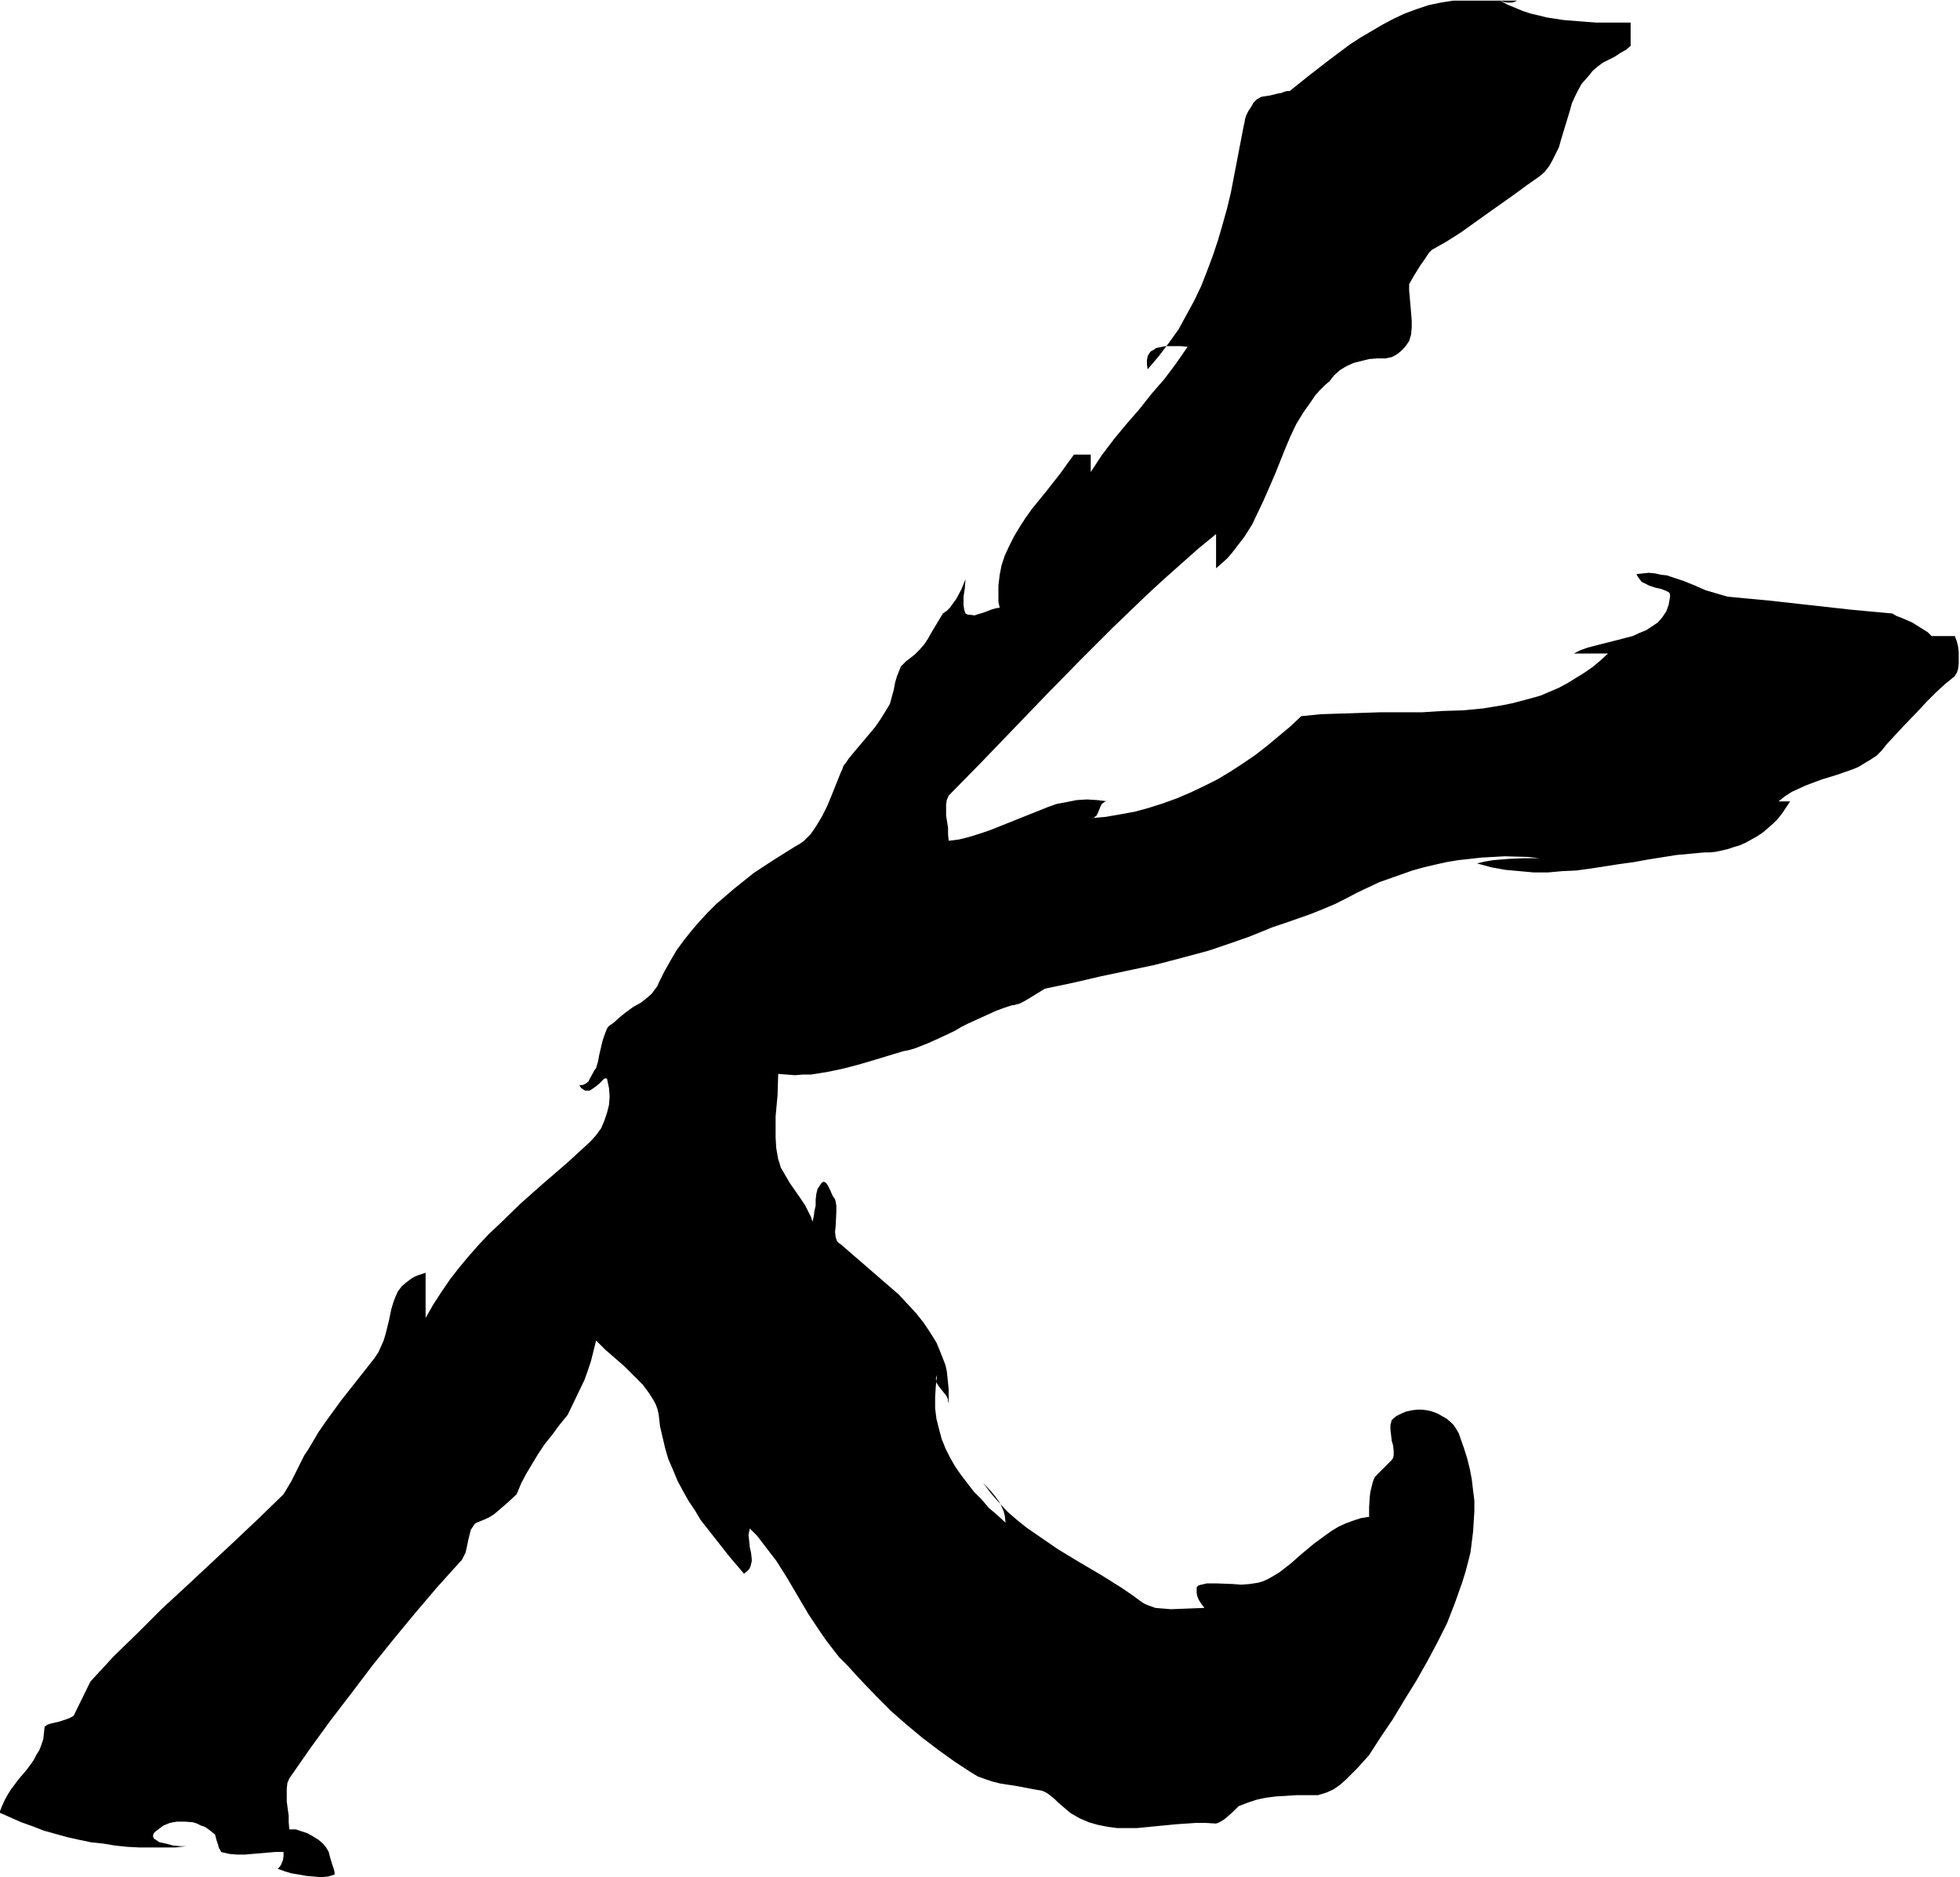 <svg xmlns="http://www.w3.org/2000/svg" fill-rule="evenodd" height="469.703" preserveAspectRatio="none" stroke-linecap="round" viewBox="0 0 3035 2907" width="490.455"><style>.brush0{fill:#fff}.pen0{stroke:#000;stroke-width:1;stroke-linejoin:round}</style><path style="stroke:none;fill:#000" d="M2270 1h-20l-19 3-19 4-18 6-19 7-17 8-17 9-17 10-17 10-17 11-32 24-31 24-30 24h-4l-4 1-5 2-6 1-12 3-7 1-6 1-7 4-5 5-4 7-4 6-3 6-2 6-1 6-1 4-10 52-10 52-6 25-7 25-7 24-8 24-9 24-9 23-11 23-12 22-12 22-15 21-16 21-17 20-1-8v-6l1-6 2-4 3-4 4-2 4-3 5-1 10-2h23l11 1-18 26-18 24-20 23-19 24-20 23-19 23-19 25-17 26v-27h-26l-11 15-10 14-22 28-22 27-10 14-9 14-9 15-7 14-7 15-5 15-3 15-2 17v25l2 9-6 1-7 2-13 5-7 2-6 2-7-1h-3l-4-2-2-6-1-7v-13l2-13 1-14-6 15-8 15-5 7-5 7-5 5-6 4-6 10-12 20-5 9-6 9-7 8-8 8-9 7-4 3-4 4-4 4-2 5-4 10-3 10-2 11-3 11-3 11-3 5-3 5-8 13-9 13-21 25-11 13-9 11-4 6-4 5-2 6-2 4-14 35-7 17-8 16-9 15-4 6-5 7-6 6-5 5-6 4-7 4-32 20-32 21-15 12-15 12-14 12-14 12-13 13-13 14-12 14-12 15-11 15-10 17-9 16-9 18-2 5-3 4-3 4-3 4-8 7-9 7-11 6-11 8-10 8-10 9-3 2-3 2-3 3-2 4-3 8-3 9-5 21-2 11-3 10-3 4-2 4-5 9-2 4-4 3-4 2-6 1 3 4 3 2 3 2h7l3-2 6-4 6-5 5-5 2-2 2-1h2l1 1 3 14 1 13-1 13-3 12-4 12-5 12-8 11-9 10-36 33-36 31-35 31-33 32-17 16-16 17-15 17-15 18-14 18-13 19-13 20-12 21v-70l-6 2-6 2-5 2-5 3-8 6-7 6-6 8-4 9-3 8-3 10-4 19-5 20-3 10-4 9-4 9-6 9-26 33-26 33-24 33-11 16-10 17-6 10-6 9-10 20-10 20-6 10-6 10-37 36-37 35-76 71-38 35-37 37-38 37-36 39-26 53-5 3-5 2-12 4-13 3-6 2-4 3-1 10-1 9-3 9-3 8-5 8-4 8-11 15-6 7-6 7-12 16-5 8-5 9-4 9-4 10 16 7 18 8 17 6 18 7 18 5 18 5 18 4 19 4 19 2 18 3 19 2 19 1h55l18-2h-10l-11-1-11-3-5-1-5-1-3-2-3-2-3-2-1-3v-2l1-3 3-3 4-3 4-3 4-3 5-2 5-2 5-1 6-1h12l13 1 6 2 6 3 6 2 6 4 5 4 5 4 1 4 1 4 3 9 1 4 2 3 1 2v1l13 3 12 1h12l12-1 23-2 12-1h13v7l-1 6-3 7-2 3-3 3 11 4 10 3 12 2 11 2 12 1 11 1 11-1 10-3v-4l-1-4-3-9-3-10-1-4-1-4-4-7-5-6-7-6-8-5-9-5-9-3-9-3h-10l-1-11v-10l-3-22v-20l1-9 3-7 32-46 32-44 33-43 31-41 33-41 33-40 34-40 36-40 3-3 2-4 4-8 2-9 2-10 2-8 2-8 2-3 2-3 2-3 3-2 10-4 9-4 8-5 7-6 14-12 14-13 7-17 8-15 9-15 9-15 10-15 12-15 11-15 13-16 13-27 13-27 5-14 5-15 4-16 4-16 14 14 15 13 15 13 14 14 14 14 6 8 5 7 5 8 4 7 3 8 2 9 2 18 4 17 4 17 5 17 7 16 7 17 8 15 9 16 10 15 9 15 22 28 22 28 23 27 5-4 3-3 2-4 1-4 1-4v-4l-1-9-2-9-1-10-1-9 1-5 1-5 11 11 10 13 10 13 10 13 17 27 33 56 18 27 9 13 10 13 10 13 12 12 23 25 23 24 23 23 24 21 24 20 25 19 25 18 26 17 10 6 11 4 12 4 12 3 26 4 26 5 6 1 6 1 5 2 5 3 5 4 5 4 5 5 7 6 7 6 6 5 7 4 7 4 14 6 14 4 15 3 15 2h30l31-3 31-3 15-1 15-1h15l16 1 3-1 4-2 5-3 5-4 10-9 4-4 4-4 13-5 15-5 14-3 16-2 16-1 16-1h33l13-4 11-5 10-7 9-8 9-9 9-9 9-10 9-10 18-28 19-28 18-30 18-29 17-30 16-30 15-30 12-31 11-31 5-16 4-15 4-16 2-16 2-16 1-16 1-16v-16l-2-16-2-17-3-16-4-16-5-16-6-17-2-6-4-7-4-6-5-5-6-5-7-4-7-4-8-3-8-2-8-1h-8l-8 1-9 2-7 3-8 4-7 6-1 4-1 4v7l1 8 1 9 2 7 1 8v8l-1 4-2 3-26 26-3 7-2 8-2 8-1 8-1 16v15l-13 2-12 4-11 4-11 5-10 6-10 7-19 14-18 15-8 7-9 8-18 14-10 6-9 5-7 3-7 2-13 2-13 1-13-1-26-1h-14l-13 3-3 3v9l1 5 2 5 3 5 3 4 3 4-26 1-26 1-12-1-12-1-11-4-5-2-5-3-15-11-16-11-32-20-34-20-33-20-32-22-16-11-15-12-15-13-13-14-13-15-12-16 13 14 5 6 6 8 4 7 4 9 2 8 1 10-13-12-13-11-11-13-12-12-10-13-10-13-9-13-8-14-7-14-6-15-4-15-4-16-2-16v-17l1-17 2-18-1 3-1 3 1 3v3l3 5 4 5 4 5 4 5 3 6v3l1 3v-21l-1-10-1-10-1-9-2-9-7-18-7-17-10-16-10-15-12-15-13-14-13-14-15-13-15-13-60-52-3-2-3-3-1-3-1-3-1-8 1-10 1-21v-10l-1-6-1-4-3-4-2-4-2-5-2-4-2-4-2-3-2-2-3-1-3 2-2 3-2 3-2 3-2 8-1 9v9l-2 9-1 8-2 8-2-7-3-6-6-12-8-12-16-23-7-12-7-12-2-7-2-6-3-17-1-16v-33l3-33 1-33 13 1 13 1 12-1h13l25-4 24-5 23-6 24-7 46-14 10-2 10-3 10-4 10-4 20-9 21-10 10-6 10-5 22-10 22-10 11-4 12-4 6-1 7-2 6-3 7-4 13-8 13-8 43-9 43-10 85-18 42-11 41-11 41-14 20-7 20-8 17-7 18-6 20-7 20-7 20-8 19-8 18-9 17-9 17-8 17-8 17-6 17-6 17-6 18-5 17-4 18-4 18-3 18-2 18-2 18-1 18-1 36 1 18 2h-25l-23 1-12 1-12 1-12 2-13 3 22 6 22 4 22 2 22 2h22l22-2 22-1 22-3 45-7 22-3 22-4 44-7 22-2 21-2h9l9-1 9-2 9-2 9-3 10-3 9-4 9-5 9-5 9-6 8-7 8-7 7-7 7-9 6-9 6-9h-18l10-8 11-7 11-5 11-5 24-9 23-7 23-8 10-4 10-6 10-6 9-6 8-8 7-9 25-27 25-26 12-13 14-14 14-13 16-13 1-2 2-3 2-6 1-8v-18l-1-9-2-8-3-8h-36l-6-6-8-5-8-5-8-5-16-7-8-3-7-4-33-3-32-3-63-7-63-7-32-3-32-3-17-5-17-5-16-7-17-7-18-6-9-3-9-1-9-2-10-1-9 1-10 1 2 4 3 4 3 4 4 2 8 4 9 3 9 2 8 3 2 1 3 2 1 3v3l-1 6-1 6-2 6-2 5-6 9-7 8-9 6-9 6-10 4-11 5-23 6-24 6-23 6-11 4-10 5h53l-12 11-12 10-13 9-13 8-13 8-13 7-14 6-14 6-14 4-15 4-15 4-15 3-30 5-31 3-32 1-32 2h-64l-31 1-31 1-31 1-30 3-17 16-18 15-18 15-18 14-19 13-20 13-20 12-20 10-21 10-21 9-22 8-22 7-22 6-22 4-23 4-23 2h3l2-1 4-3 2-4 2-5 2-5 2-4 4-3 2-1h3l-16-2-16-1-16 1-15 3-16 3-14 5-30 12-30 12-30 12-15 5-16 5-16 4-16 2-1-10v-10l-3-19v-17l1-7 3-7 52-53 51-53 50-52 50-51 51-51 52-50 26-24 27-24 27-24 28-23v53l8-7 9-8 7-8 7-9 13-17 12-19 9-19 9-19 17-39 16-40 8-19 9-19 11-18 12-17 6-9 7-8 8-8 8-7 7-9 9-8 10-6 11-5 12-3 12-3 13-1h13l4-1 5-1 4-2 5-3 5-4 5-5 4-5 4-6 3-10 1-11v-11l-1-12-2-23-1-11v-10l4-7 4-7 10-16 5-7 4-6 4-6 4-4 23-13 22-14 21-15 21-15 41-29 19-14 20-14 8-7 7-9 5-9 5-10 5-10 3-11 7-23 7-23 3-11 5-11 5-10 5-9 7-8 7-8 2-3 3-3 6-5 8-6 18-9 9-6 9-5 7-6V35h-53l-26-2-25-2-26-4-12-3-13-3-12-4-12-5-12-5-11-6 3 1 3 1 4 1h8l4-1 4-2h-79z"/></svg>
